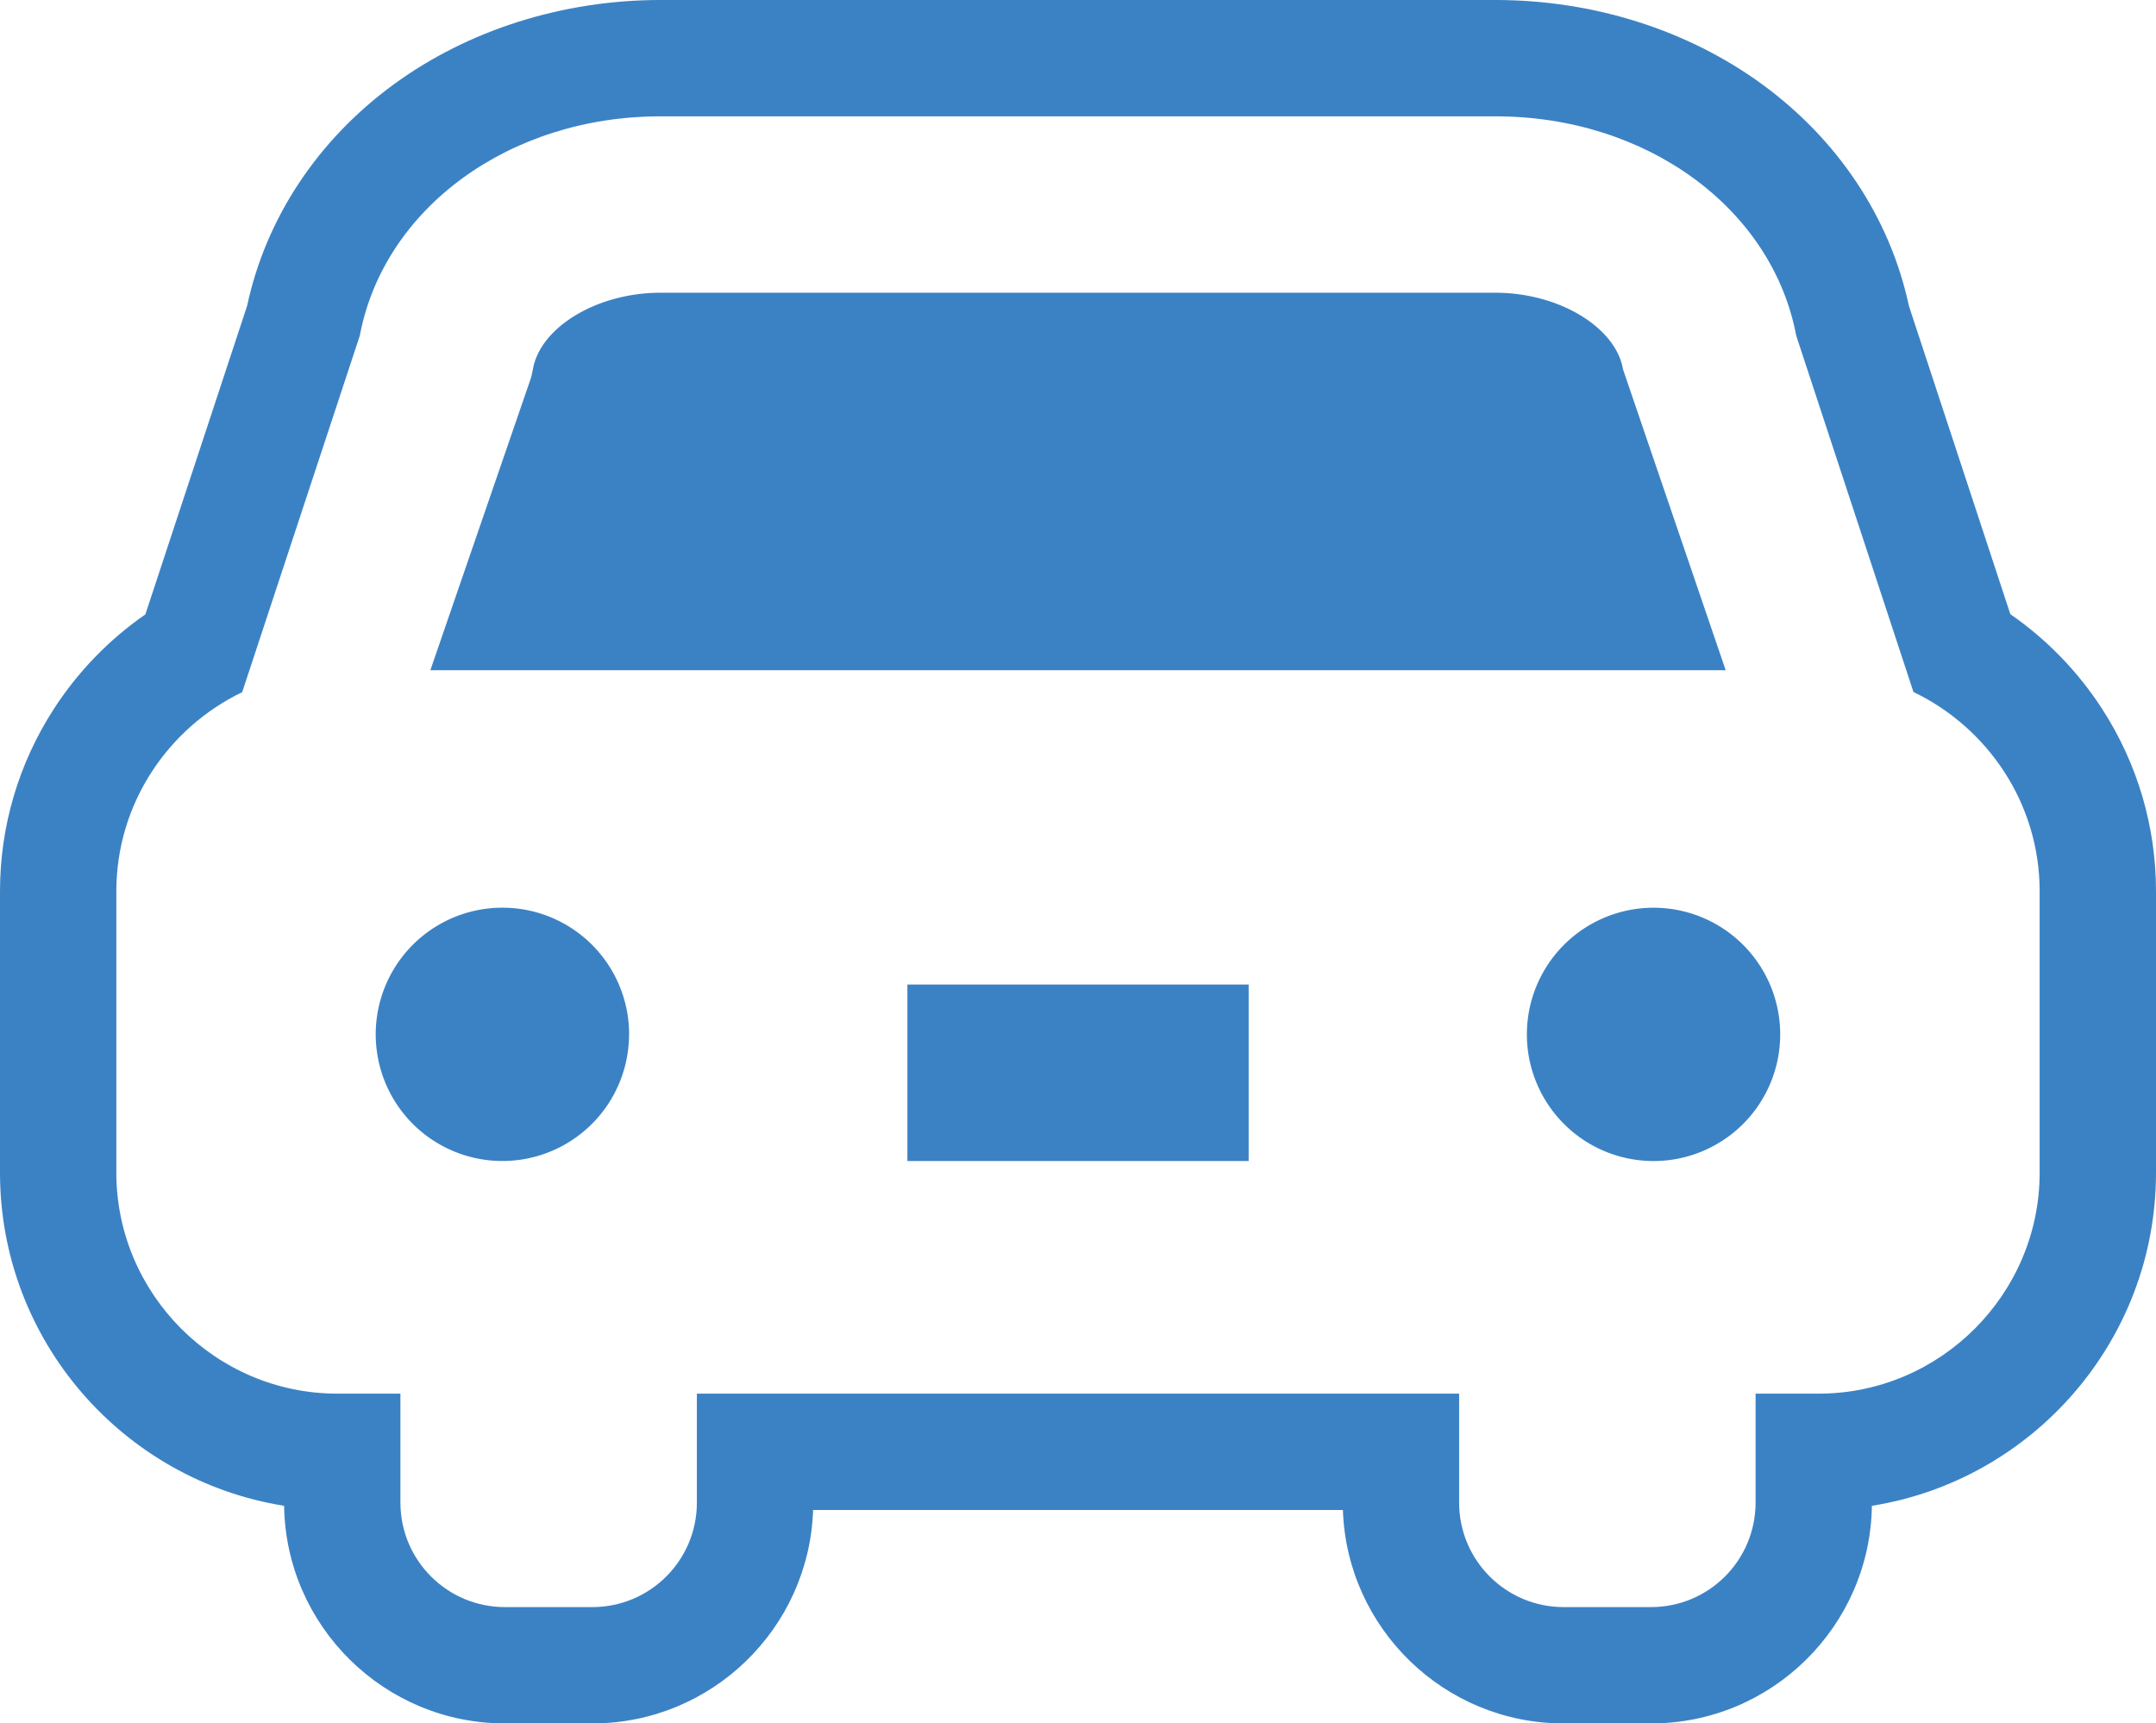 <svg xmlns="http://www.w3.org/2000/svg" width="55.593" height="44.441" viewBox="0 0 55.593 44.441">
  <g id="Group_3372" data-name="Group 3372" transform="translate(-1184.407 -520.608)">
    <g id="Path_15023" data-name="Path 15023" transform="translate(1187.404 408.465)" fill="none" stroke-linejoin="bevel">
      <path d="M46.342,129.987,43.32,120.8c-.619-3.285-3.857-5.658-7.75-5.658H14.029c-3.892,0-7.131,2.372-7.75,5.657l-3.031,9.191A5.71,5.71,0,0,0,0,135.124v7.258a5.715,5.715,0,0,0,5.7,5.7H7.328v2.81a2.694,2.694,0,0,0,2.694,2.694h2.256a2.694,2.694,0,0,0,2.694-2.694v-2.81H34.627v2.81a2.694,2.694,0,0,0,2.694,2.694h2.256a2.694,2.694,0,0,0,2.694-2.694v-2.81H43.9a5.715,5.715,0,0,0,5.7-5.7v-7.258A5.71,5.71,0,0,0,46.342,129.987Z" stroke="none"/>
      <path d="M 14.029 115.143 C 10.137 115.143 6.899 117.515 6.28 120.8 L 3.248 129.991 C 1.335 130.913 0.003 132.868 0.003 135.124 L 0.003 142.382 C 0.003 145.516 2.567 148.08 5.701 148.08 L 7.328 148.08 L 7.328 150.89 C 7.328 152.378 8.534 153.584 10.022 153.584 L 12.278 153.584 C 13.766 153.584 14.972 152.378 14.972 150.89 L 14.972 148.08 L 34.627 148.08 L 34.627 150.89 C 34.627 152.378 35.833 153.584 37.321 153.584 L 39.577 153.584 C 41.065 153.584 42.271 152.378 42.271 150.89 L 42.271 148.08 L 43.898 148.08 C 47.032 148.08 49.596 145.516 49.596 142.382 L 49.596 135.124 C 49.596 132.864 48.26 130.907 46.342 129.987 L 43.32 120.801 C 42.701 117.515 39.462 115.143 35.57 115.143 L 14.029 115.143 M 14.029 112.143 L 35.57 112.143 C 38.083 112.143 40.523 112.915 42.442 114.318 C 44.406 115.753 45.743 117.775 46.225 120.032 L 48.84 127.98 C 49.777 128.629 50.582 129.457 51.207 130.423 C 52.116 131.828 52.596 133.453 52.596 135.124 L 52.596 142.382 C 52.596 146.711 49.417 150.312 45.27 150.972 C 45.226 154.074 42.689 156.584 39.577 156.584 L 37.321 156.584 C 34.245 156.584 31.731 154.132 31.63 151.08 L 17.969 151.08 C 17.868 154.132 15.354 156.584 12.278 156.584 L 10.022 156.584 C 6.91 156.584 4.373 154.074 4.329 150.972 C 0.182 150.312 -2.997 146.711 -2.997 142.382 L -2.997 135.124 C -2.997 133.456 -2.518 131.832 -1.612 130.429 C -0.989 129.464 -0.185 128.635 0.751 127.986 L 3.375 120.03 C 3.857 117.775 5.193 115.752 7.157 114.318 C 9.076 112.915 11.516 112.143 14.029 112.143 Z" stroke="none" fill="#3b82c5"/>
    </g>
    <path id="Path_15027" data-name="Path 15027" d="M20.4,142.081v-4.55h8.8v4.55Zm-7.177-3.266a3.266,3.266,0,1,1-3.266-3.266A3.266,3.266,0,0,1,13.225,138.816ZM10.7,121.871l.043-.2c.185-1.091,1.658-1.979,3.284-1.979H35.57c1.626,0,3.1.888,3.284,1.979l2.646,7.754H8.1ZM39.64,135.55a3.266,3.266,0,1,1-3.266,3.266A3.266,3.266,0,0,1,39.64,135.55Z" transform="translate(1187.404 408.465)" fill="#3b82c5"/>
  </g>
</svg>
